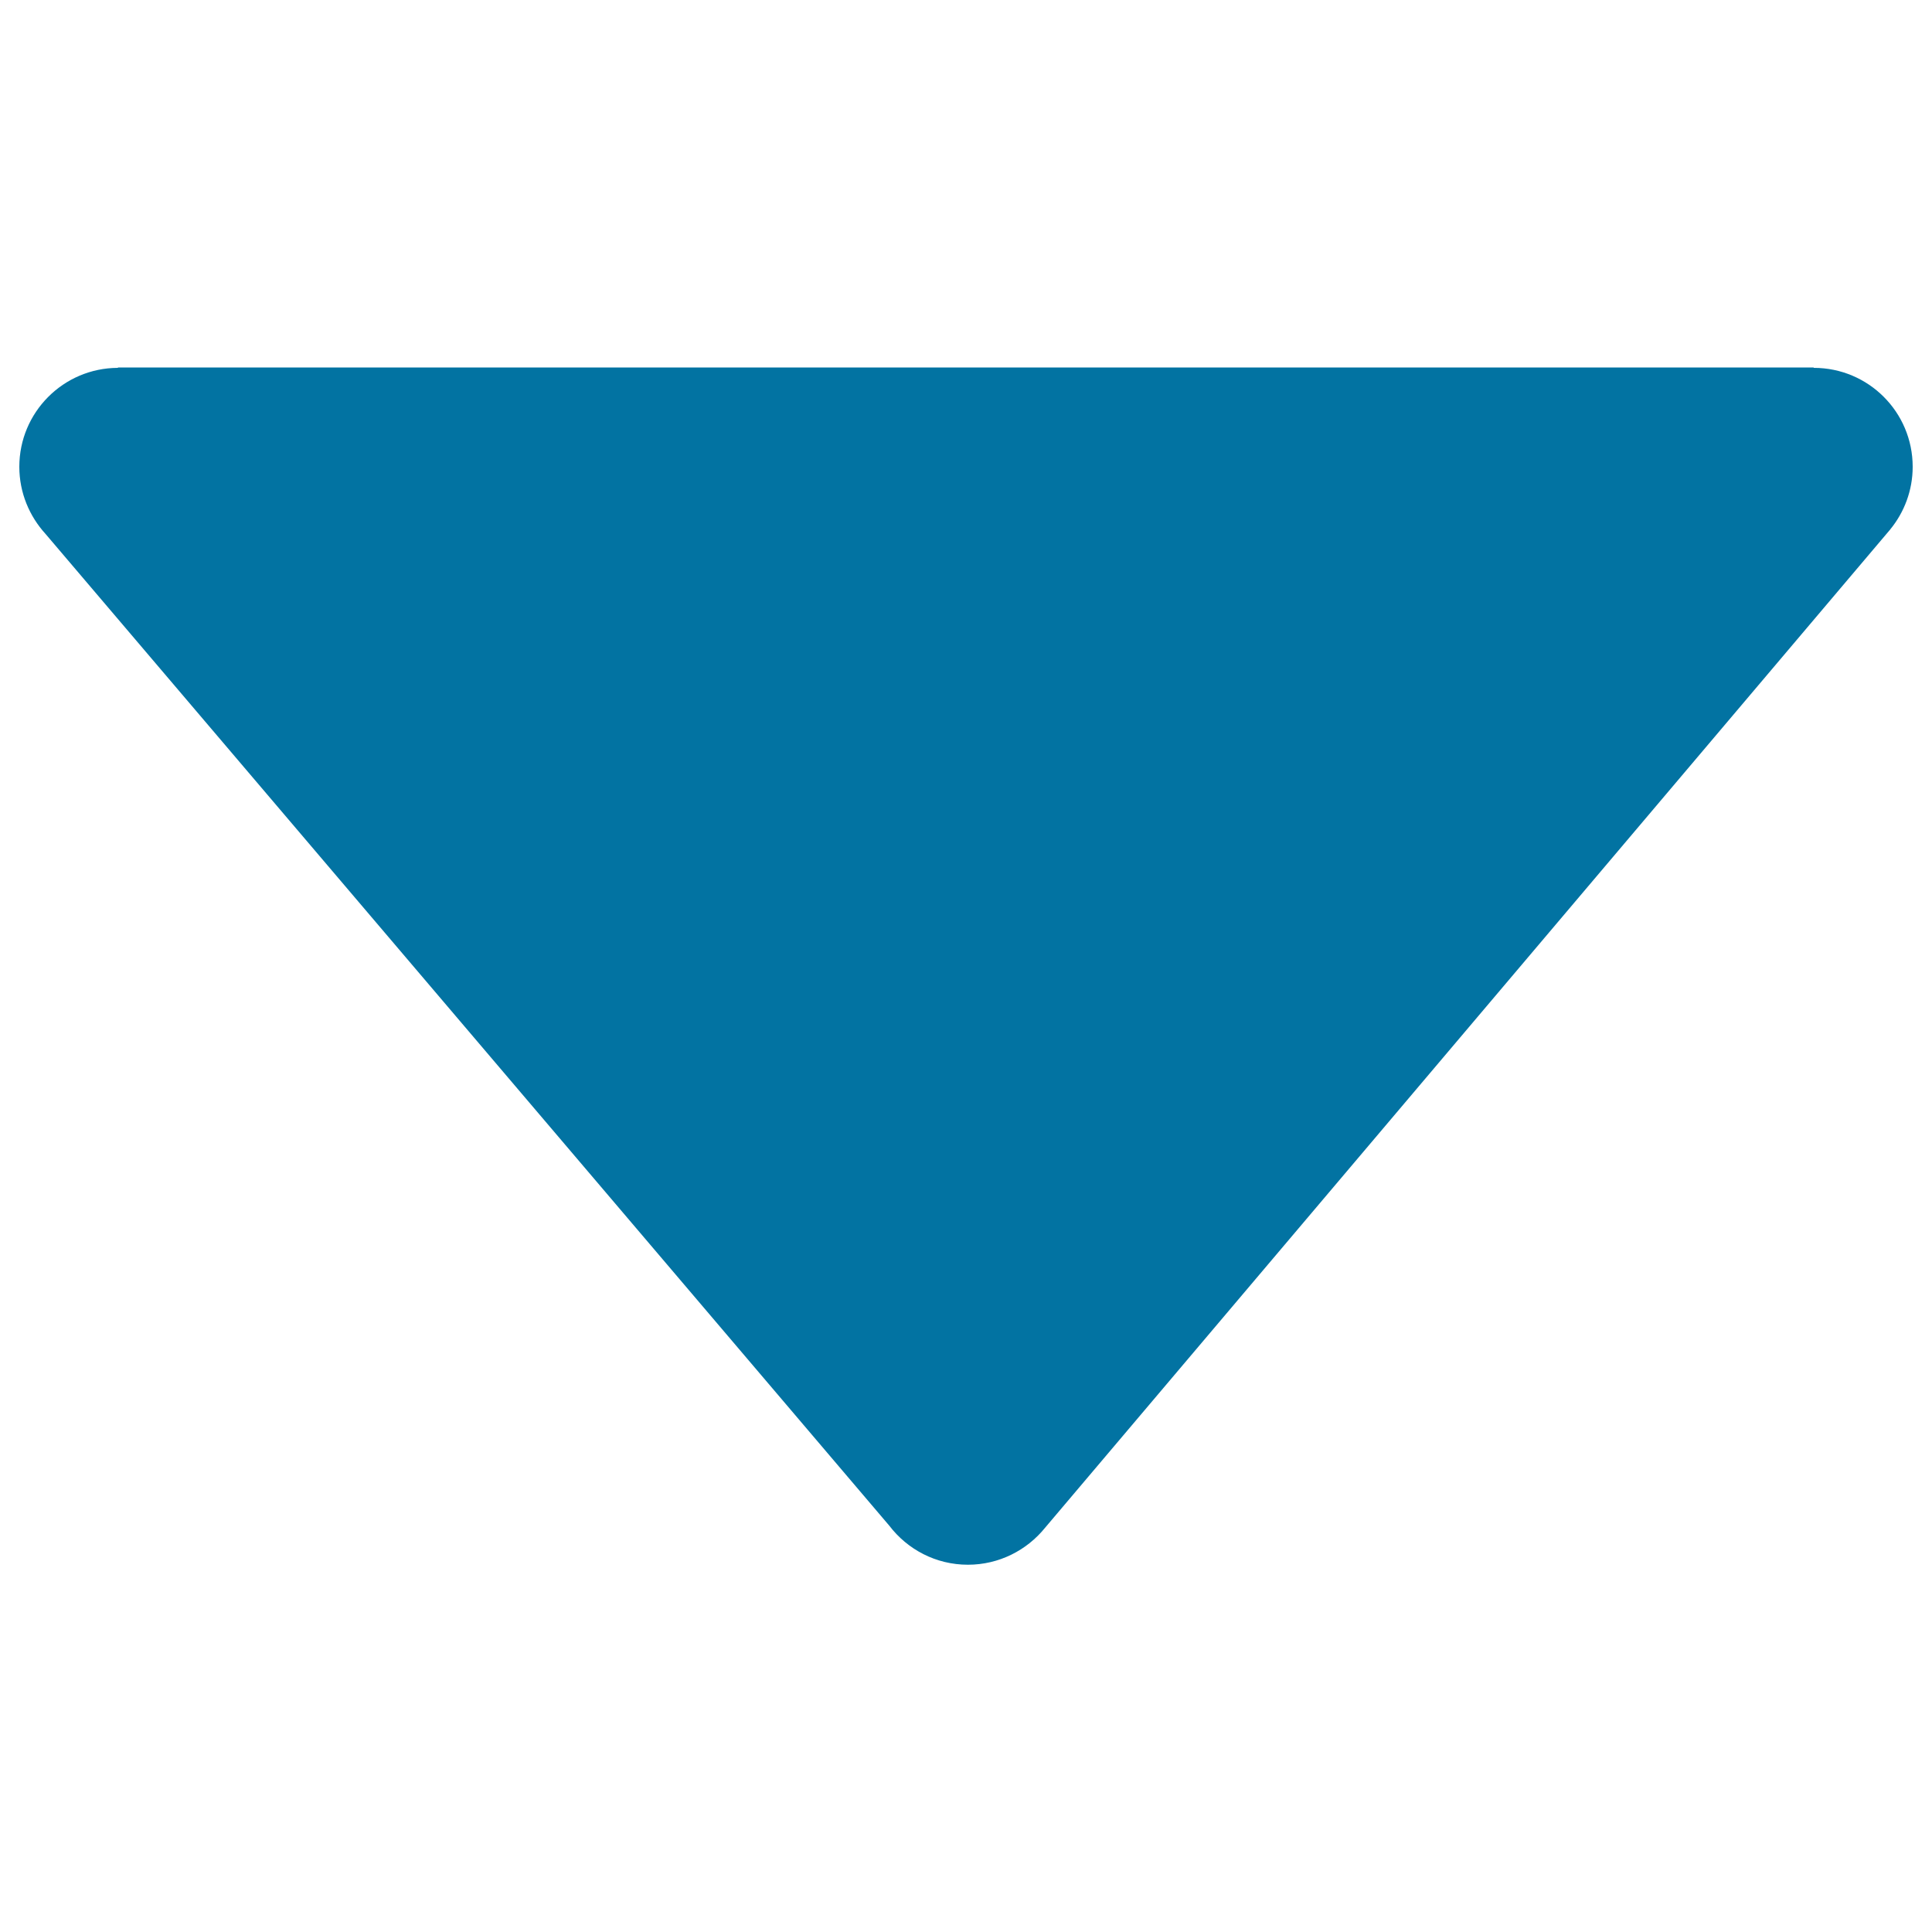 <svg xmlns="http://www.w3.org/2000/svg" viewBox="0 0 1000 1000" style="fill:#0273a2">
<title>Triangle SVG icon</title>
<path d="M978.4,274L978.4,274c7.2-8.8,11.6-20.1,11.6-32.4c0-28.3-22.9-51.2-51.2-51.2l-0.1-0.2H61.1l-0.1,0.2c-28.2,0.1-51,23-51,51.2c0,13.4,5.2,25.6,13.6,34.8l436.7,513.3h0c9.4,12.3,24.1,20.2,40.7,20.2c16.1,0,30.5-7.5,39.9-19.1h0l437.1-516.3C978.2,274.3,978.3,274.2,978.4,274L978.4,274z"/>
</svg>
